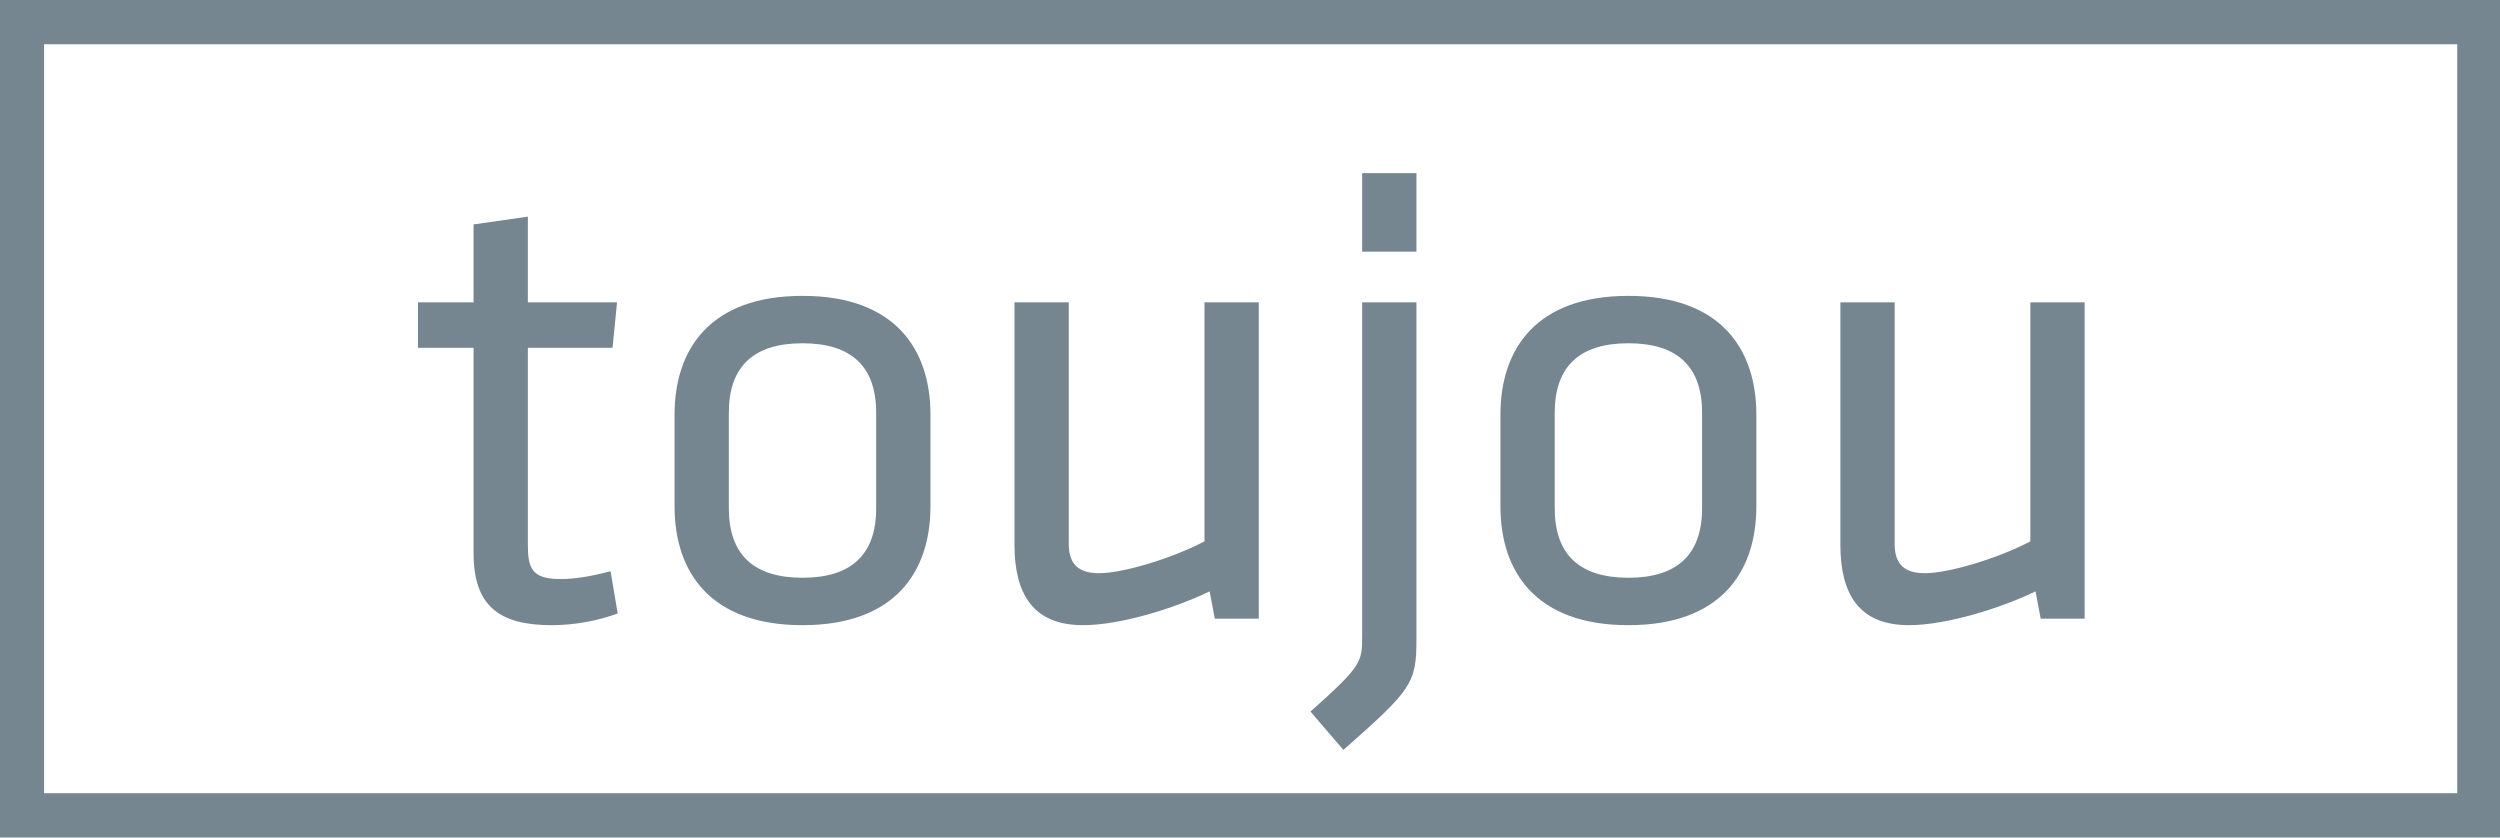 <?xml version="1.0" encoding="UTF-8"?>
<svg xmlns="http://www.w3.org/2000/svg" width="200" height="67" viewBox="0 0 200 67" fill="none">
  <g clip-path="url(#clip0_329_42)">
    <path d="M3.528 3.543H196.578V63.454H3.528V3.543ZM0 -0.002V67H0.107H3.528H196.578H200.105V-0.002H0Z" fill="#768690"></path>
    <path d="M147.23 24.188V43.569C147.23 47.467 148.676 50.013 152.709 50.013C155.708 50.013 160.052 48.661 162.843 47.311L163.256 49.493H166.772V24.188H162.429V43.311C159.741 44.715 155.863 45.856 154.003 45.856C152.4 45.856 151.573 45.18 151.573 43.517V24.188H147.23ZM136.166 33.021V40.66C136.166 44.349 134.202 46.22 130.273 46.22C126.343 46.22 124.378 44.349 124.378 40.66V33.021C124.378 29.333 126.343 27.462 130.273 27.462C134.202 27.462 136.166 29.333 136.166 33.021ZM140.509 40.504V33.177C140.509 27.878 137.614 23.669 130.273 23.669C122.93 23.669 120.035 27.878 120.035 33.177V40.504C120.035 45.804 122.93 50.014 130.273 50.014C137.614 50.013 140.509 45.804 140.509 40.504ZM113.315 13.848H108.972V20.136H113.315V13.848ZM108.972 24.188V50.845C108.972 52.976 108.972 53.235 104.837 56.926L107.472 59.992C112.952 55.159 113.315 54.692 113.315 51.105V24.188H108.972ZM81.158 24.188V43.569C81.158 47.467 82.606 50.013 86.638 50.013C89.637 50.013 93.979 48.661 96.771 47.311L97.185 49.493H100.701V24.188H96.358V43.311C93.669 44.715 89.792 45.856 87.93 45.856C86.328 45.856 85.501 45.18 85.501 43.517V24.188H81.158ZM70.094 33.021V40.66C70.094 44.349 68.13 46.22 64.2 46.22C60.272 46.22 58.307 44.349 58.307 40.66V33.021C58.307 29.333 60.272 27.462 64.2 27.462C68.13 27.462 70.094 29.333 70.094 33.021ZM74.437 40.504V33.177C74.437 27.878 71.542 23.669 64.2 23.669C56.859 23.669 53.964 27.878 53.964 33.177V40.504C53.964 45.804 56.859 50.014 64.2 50.014C71.542 50.013 74.437 45.804 74.437 40.504ZM48.846 45.7C47.244 46.116 46.003 46.324 44.814 46.324C42.487 46.324 42.228 45.388 42.228 43.517V27.826H49.002L49.364 24.188H42.228V17.33L37.886 17.953V24.188H33.44V27.826H37.886V44.245C37.886 48.455 39.902 50.014 44.142 50.014C46.003 50.014 47.864 49.649 49.416 49.079L48.846 45.7Z" fill="#768690"></path>
  </g>
  <defs>
    <clipPath id="clip0_329_42">
      <rect width="200" height="67" fill="white"></rect>
    </clipPath>
  </defs>
</svg>
